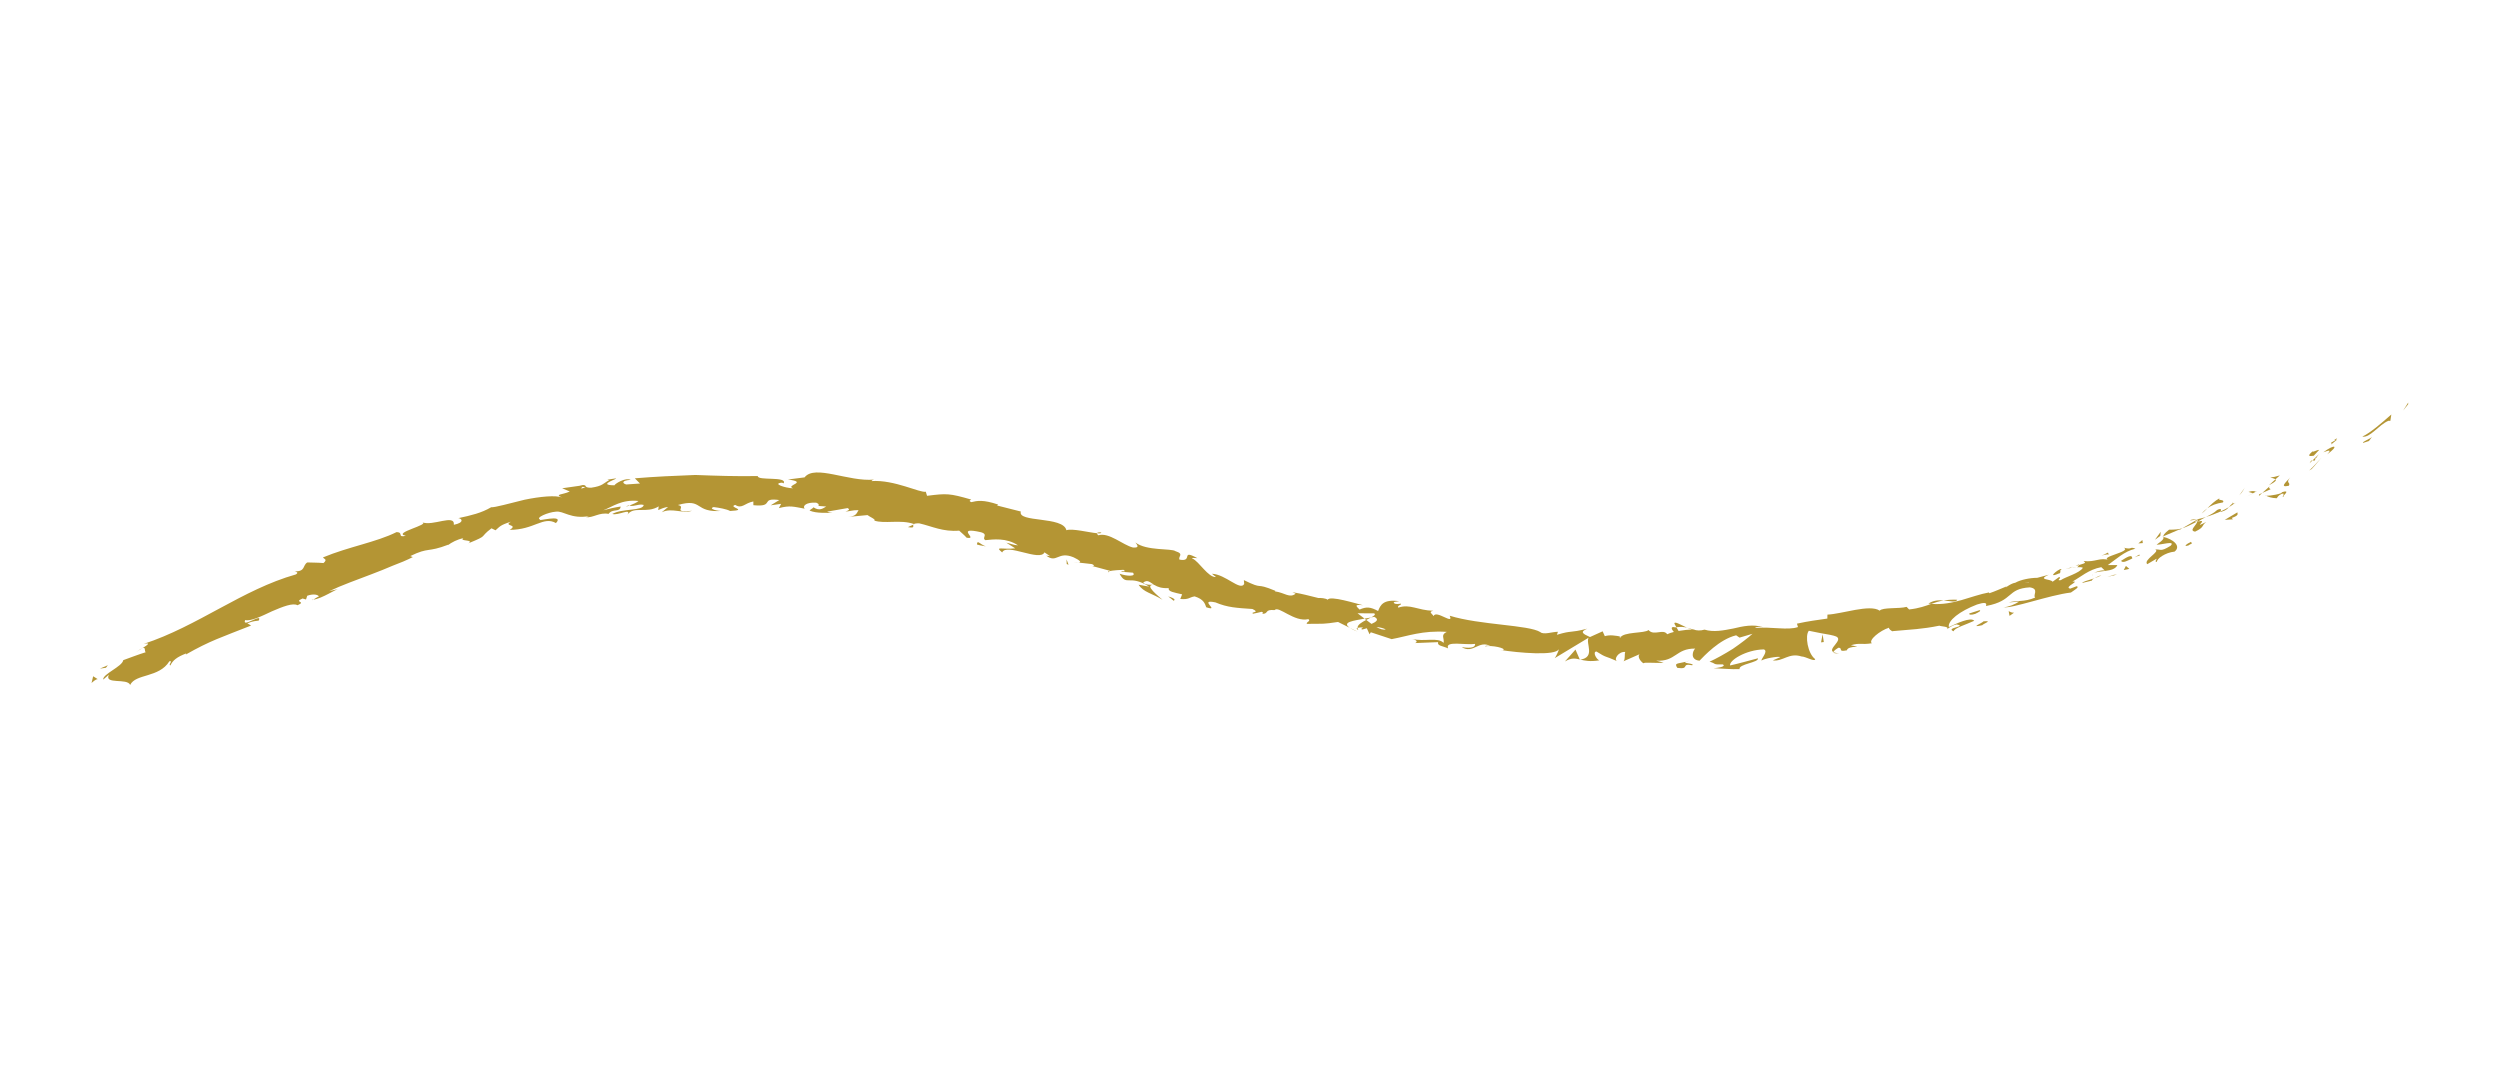 <svg width="278" height="121" viewBox="0 0 278 121" fill="none" xmlns="http://www.w3.org/2000/svg">
<path d="M267.787 44.953L267.793 44.763L267.229 45.653L267.787 44.953Z" fill="#B49534"/>
<path d="M262.691 48.549C263.529 48.732 264.533 47.233 265.581 46.796L265.807 46.797L265.916 46.09C264.903 46.986 263.569 48.148 262.691 48.549Z" fill="#B49534"/>
<path d="M259.194 49.249C259.492 49.34 258.708 49.813 259.877 48.892C259.804 48.904 259.775 48.91 259.729 48.917C259.619 48.993 259.464 49.093 259.194 49.249Z" fill="#B49534"/>
<path d="M259.729 48.917C260.262 48.547 259.262 48.981 259.729 48.917Z" fill="#B49534"/>
<path d="M257.286 50.68L257.892 50.028C257.667 50.006 257.014 50.395 257.198 50.154C256.524 50.733 256.746 50.755 257.286 50.68Z" fill="#B49534"/>
<path d="M256.834 51.504L257.162 51.188C257.066 51.177 256.961 51.231 256.834 51.504Z" fill="#B49534"/>
<path d="M257.854 50.508L257.162 51.188C257.319 51.204 257.434 51.367 257.49 50.892C257.521 51.089 257.584 50.837 257.854 50.508Z" fill="#B49534"/>
<path d="M258.349 50.294C258.823 50.144 259.391 49.873 258.781 50.526C260.117 49.552 259.679 49.322 258.349 50.294Z" fill="#B49534"/>
<path d="M262.778 49.251L263.424 49.042L263.781 48.564C263.604 48.803 262.637 49.114 262.778 49.251Z" fill="#B49534"/>
<path d="M252.477 53.018C252.493 53.158 252.898 53.185 253.034 53.3L253.518 52.864C253.188 52.943 252.607 53.167 252.477 53.018Z" fill="#B49534"/>
<path d="M253.034 53.3L252.309 53.953C253.068 53.568 253.151 53.4 253.034 53.3Z" fill="#B49534"/>
<path d="M257.048 52.163C257.425 51.772 257.767 51.329 258.125 50.917C257.681 51.383 257.265 51.897 256.787 52.314L257.048 52.163Z" fill="#B49534"/>
<path d="M249.304 54.741L249.635 54.215L249.007 55.08L249.304 54.741Z" fill="#B49534"/>
<path d="M247.191 55.869C247.443 55.481 246.511 55.712 246.824 55.401C246.253 55.708 245.843 56.13 245.469 56.511C245.909 56.194 246.433 55.987 247.191 55.869Z" fill="#B49534"/>
<path d="M244.823 57.112C245.04 56.948 245.246 56.737 245.469 56.511C245.236 56.679 245.02 56.869 244.823 57.112Z" fill="#B49534"/>
<path d="M250.861 54.675C250.759 54.642 250.537 54.526 250.032 54.705L250.529 54.851C250.63 54.797 250.744 54.737 250.861 54.675Z" fill="#B49534"/>
<path d="M250.546 54.855L250.529 54.851C250.17 55.037 249.918 55.166 249.811 55.221C249.904 55.175 250.125 55.065 250.546 54.855Z" fill="#B49534"/>
<path d="M250.943 54.631L250.861 54.675C250.909 54.69 250.932 54.691 250.943 54.631Z" fill="#B49534"/>
<path d="M254.685 53.08C254.296 53.527 253.375 54.284 254.525 54.011C254.753 53.598 254.099 53.754 254.685 53.08Z" fill="#B49534"/>
<path d="M251.567 54.813L252.495 54.4C252.431 54.324 252.204 54.287 252.399 54.065L251.567 54.813Z" fill="#B49534"/>
<path d="M251.185 55.155L251.567 54.813L251.224 54.967L251.185 55.155Z" fill="#B49534"/>
<path d="M246.543 56.712C246.216 57.036 245.784 57.245 245.304 57.49C245.861 57.318 246.423 57.106 246.941 56.872C246.963 56.734 247.1 56.446 246.543 56.712Z" fill="#B49534"/>
<path d="M248.538 55.911L248.462 55.976C248.528 55.975 248.575 55.962 248.538 55.911Z" fill="#B49534"/>
<path d="M240.467 59.678L240.57 59.704L240.564 59.637L240.467 59.678Z" fill="#B49534"/>
<path d="M247.06 56.894C247.487 56.778 247.684 56.59 247.861 56.387C247.58 56.554 247.276 56.717 246.941 56.872C246.93 56.933 246.939 56.968 247.06 56.894Z" fill="#B49534"/>
<path d="M243.551 57.877C243.786 57.853 244.046 57.807 244.316 57.751C244.069 57.736 243.584 57.756 243.551 57.877Z" fill="#B49534"/>
<path d="M248.284 55.949L248.337 55.907C248.171 55.895 248.205 55.922 248.284 55.949Z" fill="#B49534"/>
<path d="M248.284 55.948C248.105 56.088 247.984 56.242 247.861 56.387C248.087 56.25 248.296 56.118 248.462 55.976C248.403 55.98 248.336 55.964 248.284 55.948Z" fill="#B49534"/>
<path d="M239.857 62.474C239.811 62.147 240.771 61.441 241.814 61.339C242.613 60.697 241.582 59.934 240.57 59.704C240.599 59.849 240.658 59.99 239.812 60.569C240.21 60.619 242.012 60.057 241.361 60.696C240.209 61.408 240.322 61.049 239.644 61.101C240.322 61.306 238.275 62.257 238.775 62.738L239.802 62.131C239.859 62.213 239.514 62.504 239.857 62.474Z" fill="#B49534"/>
<path d="M242.318 58.951L242.676 58.742C242.225 58.881 241.865 58.895 241.2 58.903C240.645 59.338 240.563 59.513 240.564 59.637L242.425 58.846L242.318 58.951Z" fill="#B49534"/>
<path d="M244.355 57.98C244.219 58.449 243.379 59.003 244.095 59.118C245.192 58.594 244.744 58.485 245.335 58.041C243.595 58.93 245.76 57.623 244.388 58.013C244.71 57.798 245.015 57.638 245.304 57.49C244.967 57.594 244.636 57.683 244.316 57.752L244.368 57.754L244.375 57.749L244.377 57.755C244.471 57.763 244.508 57.777 244.411 57.791L244.377 57.815C244.388 57.868 244.374 57.923 244.356 57.979C243.811 58.141 244.234 57.927 244.377 57.815C244.376 57.796 244.383 57.774 244.377 57.755L244.368 57.754L242.676 58.742C243.072 58.62 243.54 58.396 244.355 57.98Z" fill="#B49534"/>
<path d="M253.991 55.212C253.922 55.213 253.912 55.189 253.893 55.167C253.804 55.269 253.777 55.319 253.991 55.212Z" fill="#B49534"/>
<path d="M253.171 55.407C253.271 55.292 253.304 55.105 253.731 54.914C254.142 54.818 253.817 55.07 253.893 55.167C254.094 54.945 254.627 54.462 253.767 54.728L253.67 54.839C252.911 55.11 251.802 55.191 251.899 55.08C252.259 55.263 252.55 55.375 253.171 55.407Z" fill="#B49534"/>
<path d="M248.806 56.969L247.394 57.807L248.296 57.751L248.173 57.596C249.055 57.28 248.767 57.15 248.806 56.969Z" fill="#B49534"/>
<path d="M240.228 59.584L240.273 59.133L239.629 60.022C239.833 59.89 240.028 59.729 240.228 59.584Z" fill="#B49534"/>
<path d="M238.282 60.39L238.23 60.047L237.784 60.427L238.282 60.39Z" fill="#B49534"/>
<path d="M119.904 62.554L119.408 62.499C119.638 62.54 119.79 62.554 119.904 62.554Z" fill="#B49534"/>
<path d="M123.272 63.636L123.405 63.502C123.221 63.541 123.137 63.586 123.272 63.636Z" fill="#B49534"/>
<path d="M187.594 69.796C186.894 69.484 186.119 68.997 186.203 69.379L186.416 69.75C186.903 69.68 187.276 69.719 187.594 69.796Z" fill="#B49534"/>
<path d="M151.739 68.793L151.923 68.938C152.115 68.84 152.293 68.748 152.458 68.664C152.237 68.704 151.995 68.748 151.739 68.793Z" fill="#B49534"/>
<path d="M150.963 70.232C150.667 70.109 150.381 69.949 150.089 69.81C150.28 69.932 150.557 70.089 150.963 70.232Z" fill="#B49534"/>
<path d="M101.569 58.337L100.962 58.615C101.812 58.763 101.471 58.508 101.569 58.337Z" fill="#B49534"/>
<path d="M217.644 66.689C217.026 66.668 216.547 66.705 216.133 66.773C216.882 66.837 217.522 67.031 217.644 66.689Z" fill="#B49534"/>
<path d="M122.453 59.204C122.151 59.18 122.007 59.215 121.989 59.297C122.299 59.327 122.485 59.31 122.453 59.204Z" fill="#B49534"/>
<path d="M214.438 67.126C214.558 67.134 214.652 67.14 214.765 67.148C215.182 66.998 215.604 66.858 216.133 66.773C215.579 66.725 214.964 66.752 214.438 67.126Z" fill="#B49534"/>
<path d="M34.839 66.681L34.679 66.703C34.685 66.754 34.749 66.73 34.839 66.681Z" fill="#B49534"/>
<path d="M15.131 72.523C15.292 72.399 15.576 72.233 15.841 72.069C15.697 72.125 15.479 72.255 15.131 72.523Z" fill="#B49534"/>
<path d="M230.255 63.106C230.678 62.963 230.31 63.048 230.255 63.106Z" fill="#B49534"/>
<path d="M232.778 63.792C232.701 63.864 232.649 63.94 232.666 64.026C232.673 63.928 232.713 63.852 232.778 63.792Z" fill="#B49534"/>
<path d="M210.411 70.187L210.372 70.191C210.517 70.246 210.493 70.234 210.411 70.187Z" fill="#B49534"/>
<path d="M230.948 63.07C230.765 63.09 230.571 63.112 230.37 63.135C230.466 63.133 230.65 63.138 230.948 63.07Z" fill="#B49534"/>
<path d="M230.81 62.933C230.961 62.893 231.075 62.862 231.188 62.833C231.22 62.755 231.162 62.735 230.81 62.933Z" fill="#B49534"/>
<path d="M229.661 63.295C229.906 63.22 230.14 63.171 230.37 63.135C230.277 63.135 230.235 63.125 230.255 63.106C230.13 63.147 229.953 63.203 229.661 63.295Z" fill="#B49534"/>
<path d="M69.981 56.224C69.949 56.215 69.92 56.208 69.881 56.198C69.447 56.395 69.642 56.351 69.981 56.224Z" fill="#B49534"/>
<path d="M175.685 73.365L175.738 73.35L175.671 73.333L175.685 73.365Z" fill="#B49534"/>
<path d="M174.019 73.557C174.752 73.129 175.146 73.207 175.671 73.333L175.193 72.231L174.019 73.557Z" fill="#B49534"/>
<path d="M64.783 54.135L65.098 54.19C64.442 54.424 64.614 54.285 64.783 54.135ZM227.142 64.524C227.272 64.427 227.247 64.374 227.169 64.337C227.096 64.466 226.77 64.566 226.388 64.643C226.521 64.719 226.732 64.736 227.142 64.524ZM225.634 64.764L225.606 64.793C224.86 64.836 225.126 64.826 225.634 64.764ZM154.096 69.984C153.828 70.079 153.461 69.951 153.06 69.727C153.376 69.744 153.725 69.816 154.096 69.984ZM128.351 65.038C128.007 65.021 127.294 65.079 127.13 64.771C127.63 64.429 127.845 64.736 128.351 65.038ZM111.904 60.349L112.894 60.976C111.443 61.14 110.562 60.693 111.443 61.432C111.908 60.35 115.645 62.494 116.145 61.422L116.782 61.857C116.582 61.789 116.528 61.845 116.33 61.777C117.541 62.706 117.615 61.239 119.384 61.974C119.99 62.258 120.38 62.559 119.904 62.554L121.408 62.724C121.812 62.874 121.649 63.035 121.247 62.886L123.432 63.474L123.405 63.502C123.768 63.424 124.549 63.372 124.924 63.364C125.422 63.695 124.612 63.396 124.71 63.579L125.984 63.683C126.383 64.125 125.309 64.095 124.496 63.795C125.27 65.26 125.571 63.825 127.784 65.233L126.612 65.02C127.155 65.872 128.094 65.959 129.277 66.701C129.017 66.441 127.002 64.922 128.38 65.055C128.718 65.261 129.192 65.443 129.967 65.398C129.859 65.799 130.581 65.884 131.453 66.091L131.246 66.606C132.228 66.702 132.228 66.412 132.844 66.318C133.873 66.647 133.98 67.117 134.135 67.529C135.788 68.057 133.153 66.562 135.161 66.987C136.498 67.558 137.533 67.6 139.271 67.72C140.199 68.162 139.022 68.002 139.334 68.247C139.656 68.183 139.977 68.117 140.304 68.031C140.514 68.087 140.414 68.204 140.364 68.262C141.137 68.255 140.551 67.741 141.738 67.843C142.181 67.318 143.911 69.215 145.489 68.848C145.809 69.077 145.249 69.142 145.312 69.373C147.367 69.352 147.063 69.414 148.789 69.162L150.089 69.81C149.164 69.173 150.534 69.019 151.74 68.793C151.418 68.536 151.143 68.327 150.956 68.195L152.807 68.205C153.009 68.329 152.795 68.486 152.458 68.664C152.585 68.636 152.707 68.61 152.812 68.588C153.42 68.892 153.031 69.151 152.513 69.379C152.32 69.234 152.121 69.085 151.923 68.938C151.417 69.195 150.929 69.49 150.963 69.822C151.093 69.779 151.33 69.763 151.585 69.773C151.452 69.843 151.362 69.91 151.406 69.974C151.457 70.04 151.669 69.951 151.99 69.861L152.294 70.531L152.437 70.308L154.75 71.072C156.557 70.741 158.17 70.081 160.884 70.265C160.156 70.603 160.638 70.969 160.529 71.491C159.874 70.813 158.407 71.39 157.023 71.049C157.744 71.226 157.544 71.452 157.345 71.509L159.917 71.406C159.799 71.829 160.4 71.815 161.029 72.1C160.65 71.2 162.975 71.765 164.03 71.602C164.059 71.896 163.778 72.162 162.538 71.958C163.837 72.751 164.44 71.146 165.721 71.838C165.416 71.813 165.257 71.751 165.12 71.884C165.86 71.705 167.573 72.096 167.139 72.302L166.834 72.275C168.847 72.595 172.993 72.965 173.351 72.177C173.364 72.273 173.021 73.043 172.886 73.185L176.653 70.913C176.299 71.525 177.445 73.082 175.738 73.35C176.217 73.463 176.813 73.599 177.846 73.43C177.518 73.324 177.069 72.48 177.521 72.446C178.723 73.209 178.36 72.864 179.863 73.538C179.373 73.378 179.96 72.422 180.736 72.494C180.609 72.634 180.771 73.468 180.481 73.556L182.452 72.69C181.964 72.832 182.346 73.519 182.779 73.779C182.579 73.592 184.468 73.785 184.99 73.685L184.165 73.466C186.369 73.596 186.342 72.09 188.507 72.123C188.249 72.326 187.871 73.358 188.985 73.471C189.491 72.958 191.183 71.099 193.058 70.646L193.435 70.903L194.875 70.479C194.442 70.883 193.607 71.522 192.698 72.148C191.786 72.721 190.801 73.271 190.099 73.582C190.93 73.8 190.338 73.914 191.575 73.879C192.021 74.14 190.912 74.287 190.547 74.305C191.511 74.335 192.478 74.446 193.442 74.409C193.291 73.841 195.619 73.676 195.481 73.202C194.453 73.465 193.423 73.769 192.387 73.999C192.245 73.462 194.122 72.251 196.142 72.214C196.672 72.407 195.82 73.268 195.872 73.458C196.126 73.24 197.778 72.942 197.975 73.07L197.133 73.439C198.285 73.576 198.924 72.545 200.329 72.999C200.8 73.003 201.802 73.641 201.85 73.294C201.017 72.692 200.689 70.669 201.144 70.141C201.227 70.158 201.837 70.28 202.52 70.418C203.19 70.527 203.909 70.654 204.191 70.782C205.014 71.191 203.185 72.163 203.883 72.516C203.894 72.355 204.295 72.103 204.464 72.017C204.968 72.085 204.318 72.531 205.374 72.315C205.481 71.709 207.542 72.069 205.815 71.754C206.832 71.446 206.934 71.723 208.15 71.531C207.712 71.209 209.061 70.105 210.062 69.799C210.024 69.955 210.285 70.116 210.411 70.187C212.54 69.993 213.7 69.971 215.656 69.576C215.863 69.678 216.841 69.651 216.488 69.981C216.749 69.821 216.969 69.573 217.569 69.434C218.843 69.688 216.238 69.79 217.253 70.203C217.261 69.853 218.722 69.418 219.535 69.032C219.155 68.573 217.532 69.344 216.71 69.731C216.565 69.021 217.902 67.967 219.843 67.222C221.408 66.714 220.648 67.534 220.903 67.376C223.942 66.795 223.124 65.471 225.715 65.314C226.815 65.484 226.009 66.188 226.315 66.448C225.067 66.983 224.253 66.725 223.384 66.99L224.519 66.898C224.147 67.162 223.311 67.52 222.807 67.524C223.736 67.692 227.867 66.175 230.286 65.889C230.649 65.624 231.308 65.272 230.916 65.189L230.207 65.457C229.43 65.29 231.42 64.579 230.448 64.672C231.354 64.181 232.255 63.329 233.662 63.067L234.086 63.474C234.006 63.339 233.11 63.495 232.787 63.784C233.265 63.361 235.072 63.71 235.451 62.837L234.394 62.834C235.257 62.238 236.228 61.288 237.46 61.017C236.739 60.725 237.207 61.172 236.162 60.905C237.149 61.352 233.155 61.965 234.586 62.292C233.493 61.938 233.004 62.549 231.697 62.385C231.785 62.537 232.195 62.556 231.188 62.833C231.16 62.898 231.075 62.998 231.019 63.058C230.988 63.063 230.977 63.065 230.948 63.07L231.009 63.069C230.975 63.11 230.972 63.116 231.033 63.069C231.291 63.056 231.508 63.073 231.616 63.138C231.266 63.735 229.644 64.16 229.161 64.512C228.534 64.603 229.354 64.251 228.97 64.166L228.247 64.691C228.054 64.345 226.473 64.526 227.819 63.911L226.546 64.253C225.741 64.256 224.695 64.461 224.106 64.797C223.488 64.885 222.706 65.639 223.149 65.198C222.505 65.452 221.87 65.753 221.214 65.969L221.172 65.879C219.17 66.244 217.187 67.356 214.765 67.148C214.111 67.383 213.436 67.645 212.292 67.771L212.015 67.484C211.16 67.719 209.343 67.512 209.021 67.907C207.95 67.146 204.767 68.291 203.211 68.344L203.2 68.785C202.145 68.94 201.127 69.059 199.82 69.35L199.935 69.728C198.814 70.125 196.969 69.663 195.167 69.83C195.282 69.674 195.741 69.68 196.072 69.746C194.965 69.388 193.841 69.625 192.734 69.892C191.626 70.109 190.534 70.321 189.544 70.015C189.058 70.16 188.701 70.114 188.356 70.02C188.401 70.019 188.442 70.011 188.478 69.999C188.426 69.998 188.352 69.998 188.276 69.996C188.058 69.932 187.823 69.864 187.594 69.796C187.8 69.888 187.997 69.964 188.168 69.998C187.79 70.009 187.219 70.062 186.657 70.162L186.416 69.75C186.37 69.755 186.336 69.758 186.287 69.763C185.737 69.615 185.844 69.963 186.138 70.272C185.855 70.342 185.595 70.426 185.393 70.528C184.949 69.863 183.913 70.765 183.311 70.057C182.926 70.455 180.482 70.215 180.154 70.936C180.138 70.84 179.974 70.786 180.279 70.796C179.653 70.68 179.029 70.564 178.456 70.742L178.213 70.202L176.806 70.838C175.988 70.474 175.657 70.271 176.505 69.909C174.474 70.429 174.875 70.06 173.131 70.589L173.24 70.254C172.631 70.253 171.624 70.621 171.283 70.288C169.991 69.481 164.585 69.512 161.204 68.468C161.733 69.569 159.667 67.764 159.42 68.51C159.253 68.243 158.794 68.033 159.381 67.92C157.591 67.865 156.807 67.121 155.489 67.571C155.327 67.303 155.921 67.288 155.766 67.121C155.617 67.149 155.174 67.234 155.016 67.065C154.862 66.897 155.306 66.91 155.6 66.853C153.807 66.603 153.497 67.293 153.245 67.947C152.39 67.479 151.93 67.452 151.187 67.785C150.914 67.492 150.431 67.167 151.557 67.3C150.934 67.16 147.819 66.169 147.643 66.7C147.476 66.521 146.78 66.472 146.603 66.499C145.21 66.168 145.099 66.093 143.714 65.849L144.075 66.018C143.387 66.549 142.899 65.918 141.773 65.758L141.82 65.698C139.391 64.69 140.672 65.668 138.319 64.508L138.353 64.943C137.904 65.742 136.284 63.854 134.763 63.802L135.222 64.167C134.355 64.252 133.339 62.421 132.588 62.106C132.436 61.987 132.891 62.059 133.145 62.067C131.23 61.019 132.734 62.517 131.165 62.231C130.962 61.877 131.731 61.615 130.716 61.291C130.265 60.954 127.491 61.283 126.257 60.322C126.497 60.632 126.738 60.943 125.983 60.883C124.876 60.619 123.321 59.157 122.13 59.525C122.012 59.424 121.978 59.352 121.989 59.297C121.105 59.216 119.222 58.734 118.583 58.96C118.232 57.381 113.124 58.136 113.516 56.882L110.883 56.213L110.985 56.103C109.332 55.55 108.67 55.676 108.012 55.838C107.637 55.682 107.952 55.613 108 55.551C105.564 54.851 105.289 54.858 103.088 55.134L102.946 54.676C102.342 54.847 99.445 53.32 96.907 53.496C96.938 53.45 96.999 53.373 97.203 53.329C94.377 53.604 90.591 51.615 89.47 53.084L87.617 53.321C89.979 53.629 87.239 53.966 88.2 54.3C87.277 54.274 85.818 53.765 86.963 53.67L87.139 53.745C87.588 52.932 84.2 53.489 84.269 52.937C81.923 52.981 79.607 52.904 77.318 52.817C75.04 52.902 72.791 53.003 70.594 53.189L71.166 53.767L69.639 53.874C69.221 53.766 69.041 53.436 70.136 53.359C69.52 53.059 68.342 53.828 68.331 53.966C66.169 53.949 69.066 53.14 68.415 53.207C68.12 53.255 67.822 53.284 67.53 53.348L67.74 53.392C67.058 53.759 67.034 54.046 65.736 54.234C64.897 54.25 65.256 53.923 64.929 53.954C64.925 53.91 64.811 53.908 64.43 54.021L62.512 54.295L63.359 54.654C62.559 55.039 61.569 54.934 62.544 55.338C61.83 55.035 60.031 55.218 58.332 55.57C56.645 55.977 55.038 56.442 54.616 56.406C53.54 57.041 52.397 57.313 50.966 57.617C51.347 57.634 51.699 58.11 50.468 58.357C50.595 57.112 48.134 58.559 46.918 58.069C47.95 58.324 43.527 59.266 45.133 59.583C44.102 59.807 44.94 59.193 44.092 59.172C41.829 60.298 38.798 60.786 35.924 61.98C35.935 62.136 36.507 62.17 35.969 62.612C35.361 62.557 34.775 62.567 34.173 62.543C33.637 62.857 33.995 63.573 32.764 63.533C32.959 63.587 33.25 63.671 32.893 63.879C26.966 65.551 21.977 69.642 15.979 71.601C16.853 71.425 16.385 71.735 15.841 72.07C16.235 71.918 16.027 72.394 16.204 72.527C15.36 72.791 14.539 73.106 13.706 73.409C13.61 74.123 11.389 74.957 11.479 75.573L12.102 75.03C11.567 76.163 14.155 75.366 14.474 76.164C15.088 74.892 17.685 75.396 18.838 73.53C19.295 73.455 18.656 73.945 18.951 73.993C19.201 73.443 19.671 73.055 20.719 72.655L20.652 72.791C23.357 71.244 24.667 70.853 27.92 69.562L27.508 69.31C28.207 69.028 28.406 69.074 28.765 69.011C29.273 68.075 26.854 69.907 27.26 68.951C27.893 69.103 29.084 68.524 30.246 67.974C31.426 67.464 32.587 67.008 33.083 67.303C34.144 66.849 32.582 67.006 33.645 66.552L34.027 66.663L34.166 66.246C34.884 65.994 35.357 66.135 35.466 66.323C35.288 66.373 35.012 66.587 34.839 66.681C35.85 66.562 37.332 65.491 37.695 65.489C37.332 65.574 36.962 65.641 36.603 65.74C38.025 65.06 39.678 64.484 41.297 63.861C42.108 63.553 42.911 63.234 43.682 62.901C44.467 62.61 45.218 62.297 45.905 61.948L45.625 61.834C47.744 60.803 47.47 61.481 49.864 60.564L49.788 60.636C50.226 60.313 50.843 59.974 51.534 59.846C50.968 60.215 52.83 59.981 52.072 60.422C54.423 59.458 53.203 59.838 54.653 58.749L55.104 58.968C55.589 58.553 55.601 58.394 56.83 58.01C55.87 58.525 57.732 58.29 56.672 58.92C59.407 58.925 60.412 57.364 61.821 58.165C62.871 57.09 59.442 58.075 60.085 57.773C59.456 57.588 60.962 56.953 61.813 56.898C62.669 56.772 63.456 57.762 65.566 57.384C65.355 57.416 65.351 57.484 65.141 57.516C65.965 57.603 66.647 56.948 67.671 57.144C68.141 56.498 68.944 57.028 69.016 56.327C68.363 56.422 67.719 56.569 67.079 56.745C68.148 56.341 69.111 55.513 71.002 55.709C70.873 55.858 70.345 56.089 69.981 56.224C70.541 56.373 71.002 55.995 71.582 56.148C71.496 56.843 69.206 56.512 68.085 57.152C68.692 57.37 70.273 56.449 69.764 57.234C70.516 56.222 71.874 57.156 73.25 56.307L73.191 56.722C73.414 56.637 73.871 56.4 74.293 56.372L73.577 56.97C74.709 56.411 75.854 57.152 76.953 56.801C74.613 57.035 76.396 56.361 75.382 56.157C78.257 55.332 77.115 57.06 80.34 56.81C79.905 56.872 78.684 56.581 79.364 56.386C79.986 56.464 80.807 56.612 81.189 56.822C83.335 56.715 80.852 56.406 81.763 56.146C82.503 56.635 82.819 55.932 83.771 55.763L83.776 56.178C86.23 56.417 84.439 55.306 86.657 55.604L85.705 56.189L86.863 56.028L86.612 56.502C87.873 56.172 88.261 56.352 89.477 56.564C89.208 56.249 89.677 55.825 90.77 55.9C91.496 56.205 90.328 56.259 91.874 56.323C91.505 56.554 91.104 56.849 90.461 56.414C90.383 56.544 90.103 56.647 90.024 56.775C90.8 57.121 92.013 56.998 92.569 57.038C92.357 57.006 92.104 56.963 91.978 56.894L94.256 56.498C94.593 56.681 94.301 56.783 94.013 56.883C94.469 56.874 94.801 56.709 95.469 56.727C95.26 57.048 95.262 57.398 94.313 57.482L96.468 57.277C96.595 57.412 97.498 57.79 97.209 57.885C98.331 58.286 100.136 57.741 101.632 58.271C101.724 58.221 101.894 58.187 102.23 58.198C103.665 58.529 104.853 59.159 106.661 59.008C106.939 59.27 107.225 59.493 107.49 59.794C108.83 60.032 106.375 58.688 108.613 59.085C110.208 59.336 109.067 59.75 109.569 60.066C110.404 59.986 111.912 59.768 113.201 60.644C112.7 60.62 112.355 60.429 111.904 60.349Z" fill="#B49534"/>
<path d="M151.063 70.067C150.982 69.983 150.97 69.903 150.963 69.822C150.82 69.87 150.803 69.948 151.063 70.067Z" fill="#B49534"/>
<path d="M101.682 58.284L101.632 58.271C101.601 58.291 101.582 58.314 101.569 58.336L101.682 58.284Z" fill="#B49534"/>
<path d="M204.518 72.645C204.195 72.629 204.009 72.578 203.883 72.516C203.877 72.619 204.03 72.684 204.518 72.645Z" fill="#B49534"/>
<path d="M234.542 61.379L233.671 61.811C234.103 61.632 234.29 61.66 234.536 61.641C234.482 61.557 234.261 61.488 234.542 61.379Z" fill="#B49534"/>
<path d="M243.362 60.65C243.472 60.544 243.638 60.519 243.747 60.413L243.632 60.253C243.08 60.517 242.751 60.836 243.362 60.65Z" fill="#B49534"/>
<path d="M235.859 62.366C236.053 62.668 236.589 62.346 237.21 62.051L237.096 62.093C237.111 61.567 236.485 61.968 235.859 62.366Z" fill="#B49534"/>
<path d="M237.355 61.986C237.547 61.899 237.747 61.816 237.945 61.761C237.951 61.552 237.691 61.811 237.355 61.986Z" fill="#B49534"/>
<path d="M228.926 63.779C229.263 63.777 228.99 63.298 229.206 63.385C229.421 62.862 227.297 64.482 228.926 63.779Z" fill="#B49534"/>
<path d="M236.783 63.255L236.4 62.936L236.157 63.393L236.783 63.255Z" fill="#B49534"/>
<path d="M231.564 64.819L232.635 64.556C232.597 64.493 232.716 64.405 232.866 64.315C232.223 64.534 231.499 64.706 231.564 64.819Z" fill="#B49534"/>
<path d="M232.866 64.315C233.201 64.202 233.512 64.078 233.673 63.945C233.497 64.014 233.114 64.169 232.866 64.315Z" fill="#B49534"/>
<path d="M235.408 63.893L235.073 63.919L234.329 64.157L235.408 63.893Z" fill="#B49534"/>
<path d="M220.139 67.849L218.991 68.213C218.903 68.382 219.244 68.404 219.668 68.255C219.928 68.096 220.352 67.95 220.139 67.849Z" fill="#B49534"/>
<path d="M223.959 68.131C223.62 68.133 223.576 68.046 223.364 67.959L223.461 68.487L223.959 68.131Z" fill="#B49534"/>
<path d="M220.562 69.094C220.477 69.262 218.931 69.866 220.431 69.521C220.519 69.352 221.679 68.986 220.562 69.094Z" fill="#B49534"/>
<path d="M202.503 71.431C202.605 71.424 202.706 71.413 202.807 71.394L202.673 70.529L202.503 71.431Z" fill="#B49534"/>
<path d="M186.523 74.27C187.971 74.469 186.863 73.726 188.171 73.978C188.506 73.769 187.103 73.773 187.449 73.591C186.581 73.817 186.122 73.697 186.523 74.27Z" fill="#B49534"/>
<path d="M187.449 73.592C187.587 73.556 187.735 73.513 187.891 73.455C187.64 73.511 187.521 73.554 187.449 73.592Z" fill="#B49534"/>
<path d="M11.993 73.972L11.107 74.353L11.778 74.254L11.993 73.972Z" fill="#B49534"/>
<path d="M10.867 75.525L10.358 75.2L10.178 75.951C10.341 75.805 10.661 75.513 10.867 75.525Z" fill="#B49534"/>
<path d="M130.52 66.808L130.624 66.697C130.525 66.52 130.317 66.454 129.903 66.32L130.52 66.808Z" fill="#B49534"/>
<path d="M118.62 62.723L118.822 62.798L118.597 62.199L118.62 62.723Z" fill="#B49534"/>
<path d="M108.636 60.548C109.028 60.681 109.523 60.705 109.919 60.839C109.03 60.682 108.677 59.906 108.636 60.548Z" fill="#B49534"/>
</svg>
